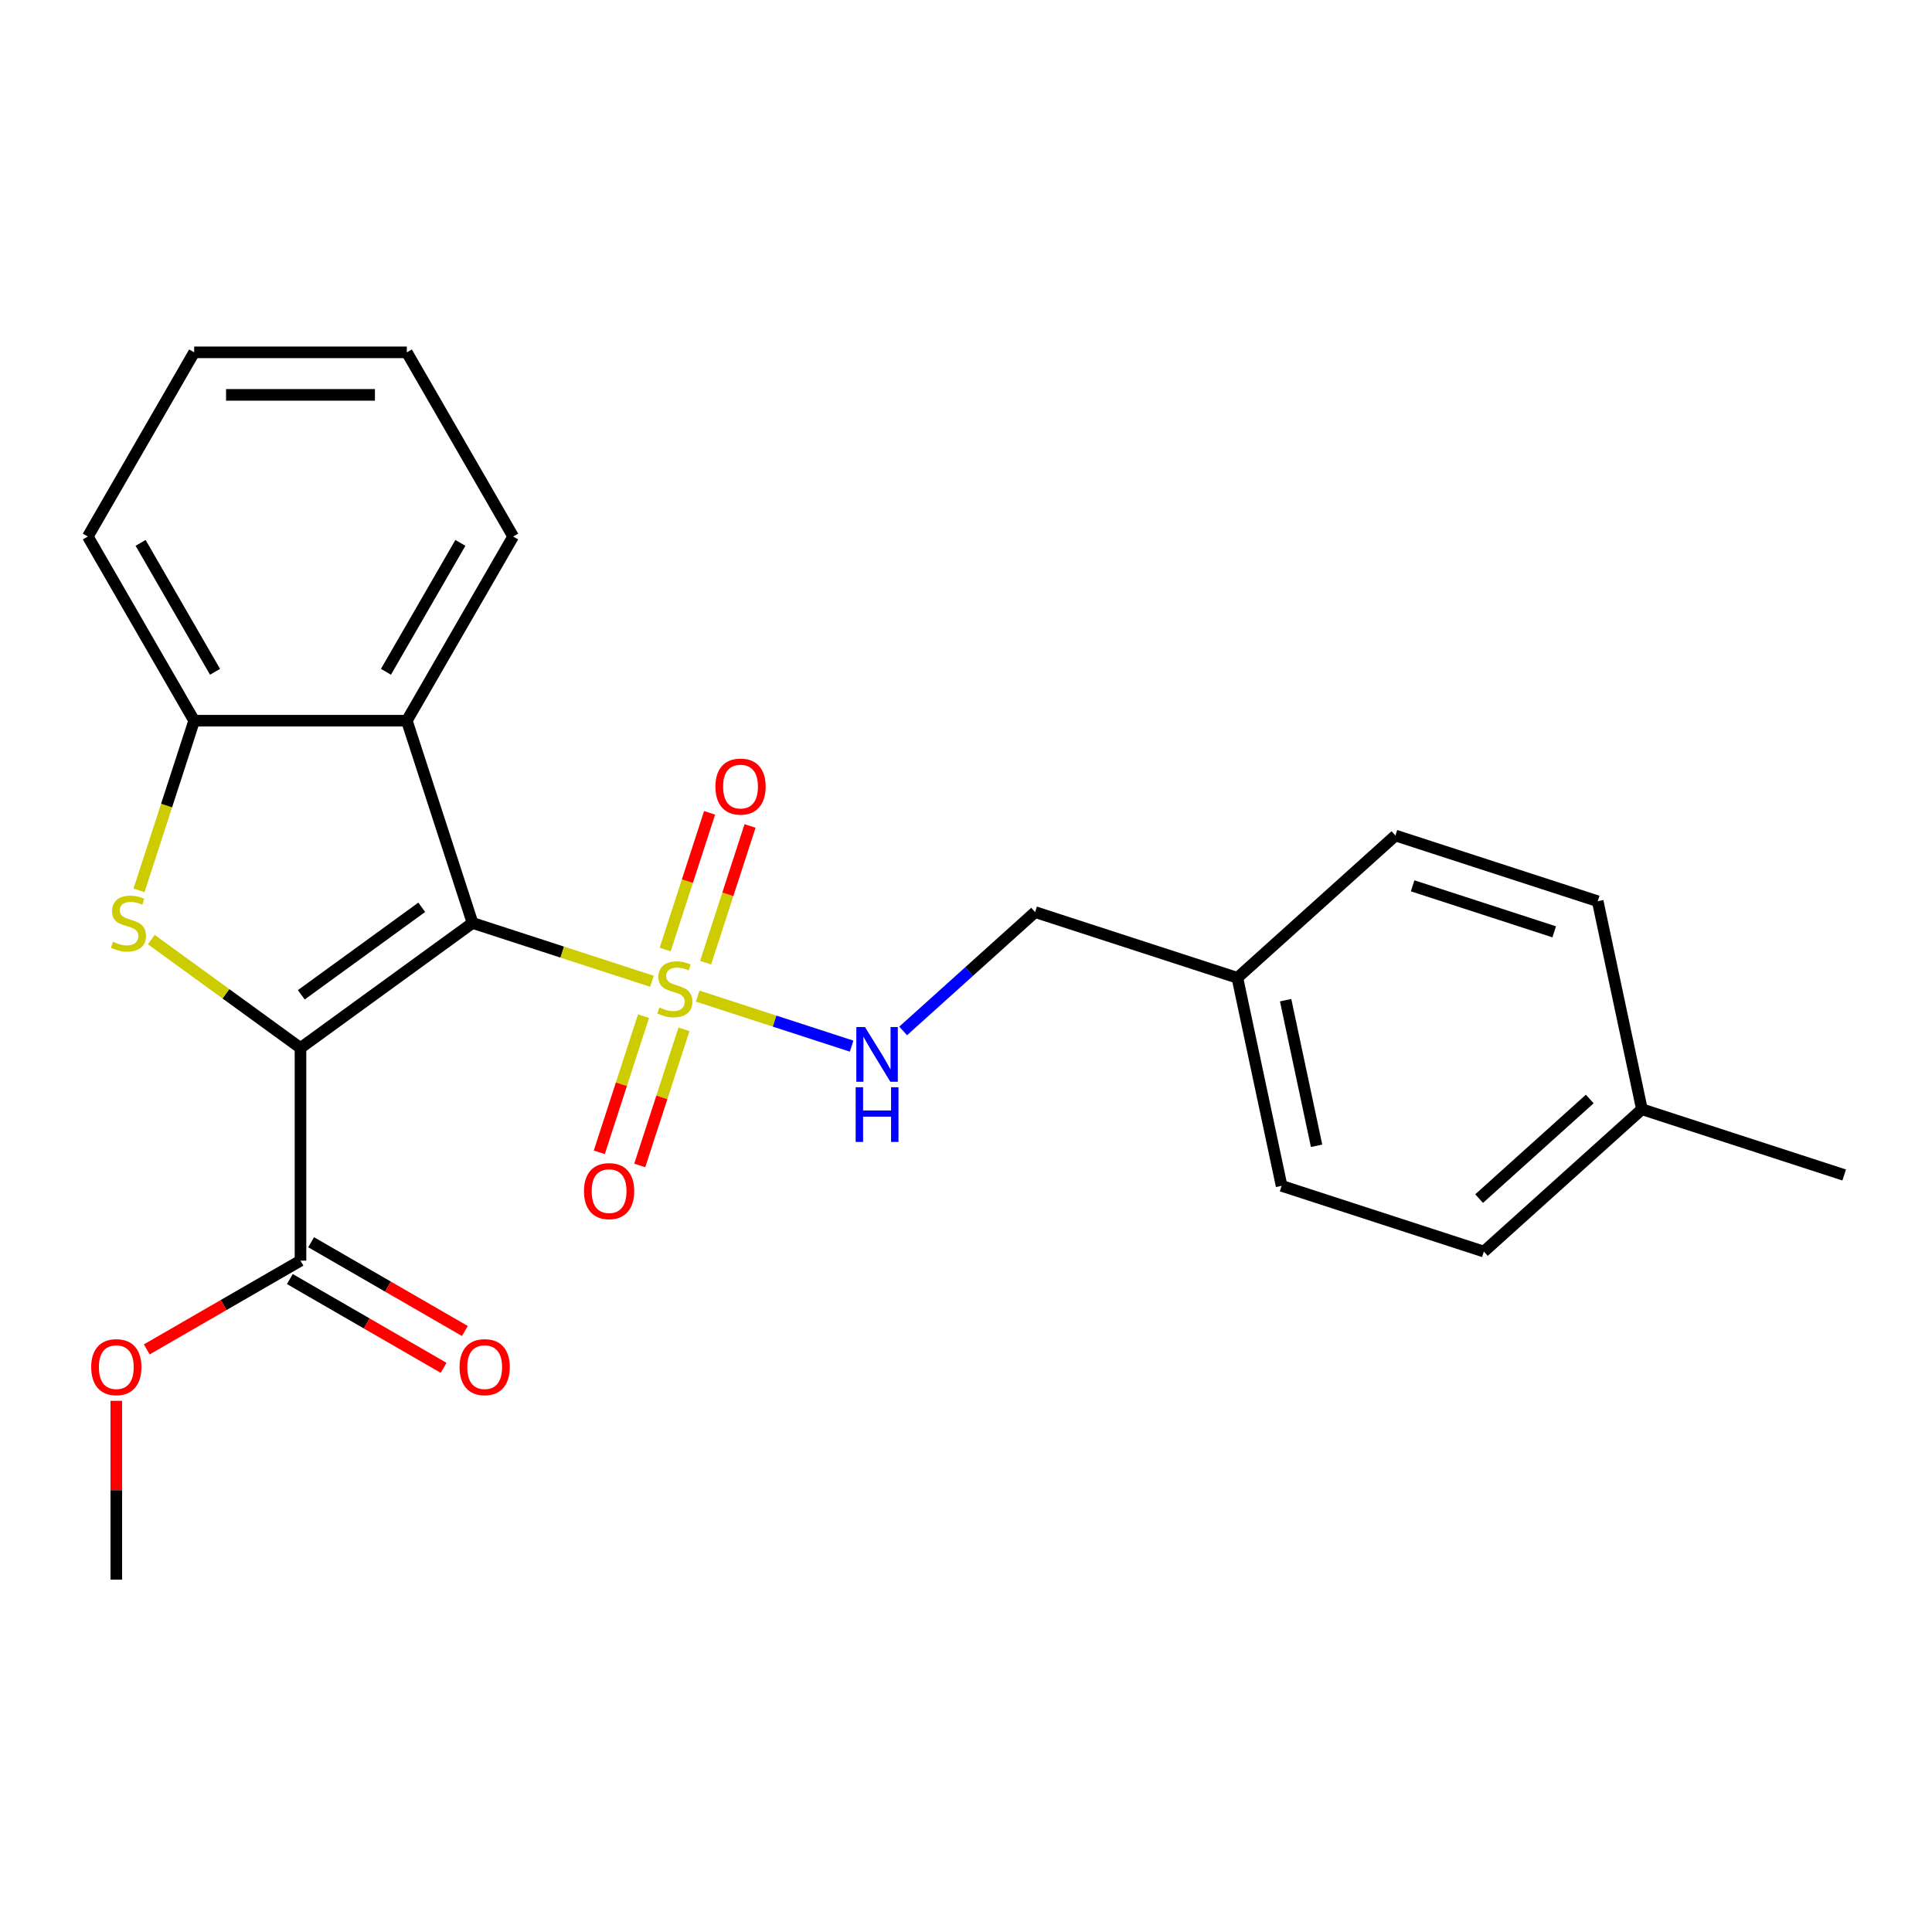 <?xml version='1.0' encoding='iso-8859-1'?>
<svg version='1.1' baseProfile='full'
              xmlns='http://www.w3.org/2000/svg'
                      xmlns:rdkit='http://www.rdkit.org/xml'
                      xmlns:xlink='http://www.w3.org/1999/xlink'
                  xml:space='preserve'
width='1000px' height='1000px' viewBox='0 0 1000 1000'>
<!-- END OF HEADER -->
<rect style='opacity:1.0;fill:#FFFFFF;stroke:none' width='1000' height='1000' x='0' y='0'> </rect>
<path class='bond-0' d='M 155.534,542.43 L 244.59,477.727' style='fill:none;fill-rule:evenodd;stroke:#000000;stroke-width:6px;stroke-linecap:butt;stroke-linejoin:miter;stroke-opacity:1' />
<path class='bond-0' d='M 155.952,514.913 L 218.291,469.621' style='fill:none;fill-rule:evenodd;stroke:#000000;stroke-width:6px;stroke-linecap:butt;stroke-linejoin:miter;stroke-opacity:1' />
<path class='bond-2' d='M 155.534,542.43 L 116.922,514.376' style='fill:none;fill-rule:evenodd;stroke:#000000;stroke-width:6px;stroke-linecap:butt;stroke-linejoin:miter;stroke-opacity:1' />
<path class='bond-2' d='M 116.922,514.376 L 78.31,486.323' style='fill:none;fill-rule:evenodd;stroke:#CCCC00;stroke-width:6px;stroke-linecap:butt;stroke-linejoin:miter;stroke-opacity:1' />
<path class='bond-5' d='M 155.534,542.43 L 155.534,652.509' style='fill:none;fill-rule:evenodd;stroke:#000000;stroke-width:6px;stroke-linecap:butt;stroke-linejoin:miter;stroke-opacity:1' />
<path class='bond-1' d='M 244.59,477.727 L 291.02,492.813' style='fill:none;fill-rule:evenodd;stroke:#000000;stroke-width:6px;stroke-linecap:butt;stroke-linejoin:miter;stroke-opacity:1' />
<path class='bond-1' d='M 291.02,492.813 L 337.45,507.899' style='fill:none;fill-rule:evenodd;stroke:#CCCC00;stroke-width:6px;stroke-linecap:butt;stroke-linejoin:miter;stroke-opacity:1' />
<path class='bond-3' d='M 244.59,477.727 L 210.574,373.035' style='fill:none;fill-rule:evenodd;stroke:#000000;stroke-width:6px;stroke-linecap:butt;stroke-linejoin:miter;stroke-opacity:1' />
<path class='bond-6' d='M 361.114,515.587 L 400.953,528.532' style='fill:none;fill-rule:evenodd;stroke:#CCCC00;stroke-width:6px;stroke-linecap:butt;stroke-linejoin:miter;stroke-opacity:1' />
<path class='bond-6' d='M 400.953,528.532 L 440.793,541.477' style='fill:none;fill-rule:evenodd;stroke:#0000FF;stroke-width:6px;stroke-linecap:butt;stroke-linejoin:miter;stroke-opacity:1' />
<path class='bond-7' d='M 333.084,525.973 L 321.638,561.199' style='fill:none;fill-rule:evenodd;stroke:#CCCC00;stroke-width:6px;stroke-linecap:butt;stroke-linejoin:miter;stroke-opacity:1' />
<path class='bond-7' d='M 321.638,561.199 L 310.193,596.425' style='fill:none;fill-rule:evenodd;stroke:#FF0000;stroke-width:6px;stroke-linecap:butt;stroke-linejoin:miter;stroke-opacity:1' />
<path class='bond-7' d='M 354.022,532.777 L 342.577,568.002' style='fill:none;fill-rule:evenodd;stroke:#CCCC00;stroke-width:6px;stroke-linecap:butt;stroke-linejoin:miter;stroke-opacity:1' />
<path class='bond-7' d='M 342.577,568.002 L 331.131,603.228' style='fill:none;fill-rule:evenodd;stroke:#FF0000;stroke-width:6px;stroke-linecap:butt;stroke-linejoin:miter;stroke-opacity:1' />
<path class='bond-8' d='M 365.233,498.273 L 376.727,462.897' style='fill:none;fill-rule:evenodd;stroke:#CCCC00;stroke-width:6px;stroke-linecap:butt;stroke-linejoin:miter;stroke-opacity:1' />
<path class='bond-8' d='M 376.727,462.897 L 388.222,427.521' style='fill:none;fill-rule:evenodd;stroke:#FF0000;stroke-width:6px;stroke-linecap:butt;stroke-linejoin:miter;stroke-opacity:1' />
<path class='bond-8' d='M 344.295,491.469 L 355.789,456.094' style='fill:none;fill-rule:evenodd;stroke:#CCCC00;stroke-width:6px;stroke-linecap:butt;stroke-linejoin:miter;stroke-opacity:1' />
<path class='bond-8' d='M 355.789,456.094 L 367.283,420.718' style='fill:none;fill-rule:evenodd;stroke:#FF0000;stroke-width:6px;stroke-linecap:butt;stroke-linejoin:miter;stroke-opacity:1' />
<path class='bond-4' d='M 71.96,460.855 L 86.227,416.945' style='fill:none;fill-rule:evenodd;stroke:#CCCC00;stroke-width:6px;stroke-linecap:butt;stroke-linejoin:miter;stroke-opacity:1' />
<path class='bond-4' d='M 86.227,416.945 L 100.494,373.035' style='fill:none;fill-rule:evenodd;stroke:#000000;stroke-width:6px;stroke-linecap:butt;stroke-linejoin:miter;stroke-opacity:1' />
<path class='bond-14' d='M 210.574,373.035 L 265.613,277.703' style='fill:none;fill-rule:evenodd;stroke:#000000;stroke-width:6px;stroke-linecap:butt;stroke-linejoin:miter;stroke-opacity:1' />
<path class='bond-14' d='M 199.763,347.727 L 238.291,280.995' style='fill:none;fill-rule:evenodd;stroke:#000000;stroke-width:6px;stroke-linecap:butt;stroke-linejoin:miter;stroke-opacity:1' />
<path class='bond-24' d='M 210.574,373.035 L 100.494,373.035' style='fill:none;fill-rule:evenodd;stroke:#000000;stroke-width:6px;stroke-linecap:butt;stroke-linejoin:miter;stroke-opacity:1' />
<path class='bond-19' d='M 100.494,373.035 L 45.455,277.703' style='fill:none;fill-rule:evenodd;stroke:#000000;stroke-width:6px;stroke-linecap:butt;stroke-linejoin:miter;stroke-opacity:1' />
<path class='bond-19' d='M 111.305,347.727 L 72.777,280.995' style='fill:none;fill-rule:evenodd;stroke:#000000;stroke-width:6px;stroke-linecap:butt;stroke-linejoin:miter;stroke-opacity:1' />
<path class='bond-9' d='M 150.03,662.042 L 189.82,685.015' style='fill:none;fill-rule:evenodd;stroke:#000000;stroke-width:6px;stroke-linecap:butt;stroke-linejoin:miter;stroke-opacity:1' />
<path class='bond-9' d='M 189.82,685.015 L 229.61,707.988' style='fill:none;fill-rule:evenodd;stroke:#FF0000;stroke-width:6px;stroke-linecap:butt;stroke-linejoin:miter;stroke-opacity:1' />
<path class='bond-9' d='M 161.038,642.976 L 200.828,665.949' style='fill:none;fill-rule:evenodd;stroke:#000000;stroke-width:6px;stroke-linecap:butt;stroke-linejoin:miter;stroke-opacity:1' />
<path class='bond-9' d='M 200.828,665.949 L 240.618,688.921' style='fill:none;fill-rule:evenodd;stroke:#FF0000;stroke-width:6px;stroke-linecap:butt;stroke-linejoin:miter;stroke-opacity:1' />
<path class='bond-11' d='M 155.534,652.509 L 115.744,675.482' style='fill:none;fill-rule:evenodd;stroke:#000000;stroke-width:6px;stroke-linecap:butt;stroke-linejoin:miter;stroke-opacity:1' />
<path class='bond-11' d='M 115.744,675.482 L 75.954,698.454' style='fill:none;fill-rule:evenodd;stroke:#FF0000;stroke-width:6px;stroke-linecap:butt;stroke-linejoin:miter;stroke-opacity:1' />
<path class='bond-10' d='M 467.466,533.611 L 501.622,502.857' style='fill:none;fill-rule:evenodd;stroke:#0000FF;stroke-width:6px;stroke-linecap:butt;stroke-linejoin:miter;stroke-opacity:1' />
<path class='bond-10' d='M 501.622,502.857 L 535.778,472.102' style='fill:none;fill-rule:evenodd;stroke:#000000;stroke-width:6px;stroke-linecap:butt;stroke-linejoin:miter;stroke-opacity:1' />
<path class='bond-12' d='M 535.778,472.102 L 640.47,506.118' style='fill:none;fill-rule:evenodd;stroke:#000000;stroke-width:6px;stroke-linecap:butt;stroke-linejoin:miter;stroke-opacity:1' />
<path class='bond-21' d='M 60.202,725.061 L 60.202,771.345' style='fill:none;fill-rule:evenodd;stroke:#FF0000;stroke-width:6px;stroke-linecap:butt;stroke-linejoin:miter;stroke-opacity:1' />
<path class='bond-21' d='M 60.202,771.345 L 60.202,817.628' style='fill:none;fill-rule:evenodd;stroke:#000000;stroke-width:6px;stroke-linecap:butt;stroke-linejoin:miter;stroke-opacity:1' />
<path class='bond-15' d='M 640.47,506.118 L 722.275,432.461' style='fill:none;fill-rule:evenodd;stroke:#000000;stroke-width:6px;stroke-linecap:butt;stroke-linejoin:miter;stroke-opacity:1' />
<path class='bond-16' d='M 640.47,506.118 L 663.357,613.792' style='fill:none;fill-rule:evenodd;stroke:#000000;stroke-width:6px;stroke-linecap:butt;stroke-linejoin:miter;stroke-opacity:1' />
<path class='bond-16' d='M 665.438,517.692 L 681.459,593.064' style='fill:none;fill-rule:evenodd;stroke:#000000;stroke-width:6px;stroke-linecap:butt;stroke-linejoin:miter;stroke-opacity:1' />
<path class='bond-13' d='M 849.854,574.151 L 768.049,647.809' style='fill:none;fill-rule:evenodd;stroke:#000000;stroke-width:6px;stroke-linecap:butt;stroke-linejoin:miter;stroke-opacity:1' />
<path class='bond-13' d='M 822.851,568.839 L 765.588,620.399' style='fill:none;fill-rule:evenodd;stroke:#000000;stroke-width:6px;stroke-linecap:butt;stroke-linejoin:miter;stroke-opacity:1' />
<path class='bond-20' d='M 849.854,574.151 L 954.545,608.168' style='fill:none;fill-rule:evenodd;stroke:#000000;stroke-width:6px;stroke-linecap:butt;stroke-linejoin:miter;stroke-opacity:1' />
<path class='bond-26' d='M 849.854,574.151 L 826.967,466.477' style='fill:none;fill-rule:evenodd;stroke:#000000;stroke-width:6px;stroke-linecap:butt;stroke-linejoin:miter;stroke-opacity:1' />
<path class='bond-22' d='M 265.613,277.703 L 210.574,182.372' style='fill:none;fill-rule:evenodd;stroke:#000000;stroke-width:6px;stroke-linecap:butt;stroke-linejoin:miter;stroke-opacity:1' />
<path class='bond-18' d='M 722.275,432.461 L 826.967,466.477' style='fill:none;fill-rule:evenodd;stroke:#000000;stroke-width:6px;stroke-linecap:butt;stroke-linejoin:miter;stroke-opacity:1' />
<path class='bond-18' d='M 731.176,458.502 L 804.46,482.313' style='fill:none;fill-rule:evenodd;stroke:#000000;stroke-width:6px;stroke-linecap:butt;stroke-linejoin:miter;stroke-opacity:1' />
<path class='bond-17' d='M 663.357,613.792 L 768.049,647.809' style='fill:none;fill-rule:evenodd;stroke:#000000;stroke-width:6px;stroke-linecap:butt;stroke-linejoin:miter;stroke-opacity:1' />
<path class='bond-23' d='M 45.455,277.703 L 100.494,182.372' style='fill:none;fill-rule:evenodd;stroke:#000000;stroke-width:6px;stroke-linecap:butt;stroke-linejoin:miter;stroke-opacity:1' />
<path class='bond-25' d='M 210.574,182.372 L 100.494,182.372' style='fill:none;fill-rule:evenodd;stroke:#000000;stroke-width:6px;stroke-linecap:butt;stroke-linejoin:miter;stroke-opacity:1' />
<path class='bond-25' d='M 194.062,204.388 L 117.006,204.388' style='fill:none;fill-rule:evenodd;stroke:#000000;stroke-width:6px;stroke-linecap:butt;stroke-linejoin:miter;stroke-opacity:1' />
<path  class='atom-2' d='M 341.282 521.463
Q 341.602 521.583, 342.922 522.143
Q 344.242 522.703, 345.682 523.063
Q 347.162 523.383, 348.602 523.383
Q 351.282 523.383, 352.842 522.103
Q 354.402 520.783, 354.402 518.503
Q 354.402 516.943, 353.602 515.983
Q 352.842 515.023, 351.642 514.503
Q 350.442 513.983, 348.442 513.383
Q 345.922 512.623, 344.402 511.903
Q 342.922 511.183, 341.842 509.663
Q 340.802 508.143, 340.802 505.583
Q 340.802 502.023, 343.202 499.823
Q 345.642 497.623, 350.442 497.623
Q 353.722 497.623, 357.442 499.183
L 356.522 502.263
Q 353.122 500.863, 350.562 500.863
Q 347.802 500.863, 346.282 502.023
Q 344.762 503.143, 344.802 505.103
Q 344.802 506.623, 345.562 507.543
Q 346.362 508.463, 347.482 508.983
Q 348.642 509.503, 350.562 510.103
Q 353.122 510.903, 354.642 511.703
Q 356.162 512.503, 357.242 514.143
Q 358.362 515.743, 358.362 518.503
Q 358.362 522.423, 355.722 524.543
Q 353.122 526.623, 348.762 526.623
Q 346.242 526.623, 344.322 526.063
Q 342.442 525.543, 340.202 524.623
L 341.282 521.463
' fill='#CCCC00'/>
<path  class='atom-3' d='M 58.478 487.447
Q 58.798 487.567, 60.118 488.127
Q 61.438 488.687, 62.878 489.047
Q 64.358 489.367, 65.798 489.367
Q 68.478 489.367, 70.038 488.087
Q 71.598 486.767, 71.598 484.487
Q 71.598 482.927, 70.798 481.967
Q 70.038 481.007, 68.838 480.487
Q 67.638 479.967, 65.638 479.367
Q 63.118 478.607, 61.598 477.887
Q 60.118 477.167, 59.038 475.647
Q 57.998 474.127, 57.998 471.567
Q 57.998 468.007, 60.398 465.807
Q 62.838 463.607, 67.638 463.607
Q 70.918 463.607, 74.638 465.167
L 73.718 468.247
Q 70.318 466.847, 67.758 466.847
Q 64.998 466.847, 63.478 468.007
Q 61.958 469.127, 61.998 471.087
Q 61.998 472.607, 62.758 473.527
Q 63.558 474.447, 64.678 474.967
Q 65.838 475.487, 67.758 476.087
Q 70.318 476.887, 71.838 477.687
Q 73.358 478.487, 74.438 480.127
Q 75.558 481.727, 75.558 484.487
Q 75.558 488.407, 72.918 490.527
Q 70.318 492.607, 65.958 492.607
Q 63.438 492.607, 61.518 492.047
Q 59.638 491.527, 57.398 490.607
L 58.478 487.447
' fill='#CCCC00'/>
<path  class='atom-7' d='M 447.714 531.599
L 456.994 546.599
Q 457.914 548.079, 459.394 550.759
Q 460.874 553.439, 460.954 553.599
L 460.954 531.599
L 464.714 531.599
L 464.714 559.919
L 460.834 559.919
L 450.874 543.519
Q 449.714 541.599, 448.474 539.399
Q 447.274 537.199, 446.914 536.519
L 446.914 559.919
L 443.234 559.919
L 443.234 531.599
L 447.714 531.599
' fill='#0000FF'/>
<path  class='atom-7' d='M 442.894 562.751
L 446.734 562.751
L 446.734 574.791
L 461.214 574.791
L 461.214 562.751
L 465.054 562.751
L 465.054 591.071
L 461.214 591.071
L 461.214 577.991
L 446.734 577.991
L 446.734 591.071
L 442.894 591.071
L 442.894 562.751
' fill='#0000FF'/>
<path  class='atom-8' d='M 302.265 616.515
Q 302.265 609.715, 305.625 605.915
Q 308.985 602.115, 315.265 602.115
Q 321.545 602.115, 324.905 605.915
Q 328.265 609.715, 328.265 616.515
Q 328.265 623.395, 324.865 627.315
Q 321.465 631.195, 315.265 631.195
Q 309.025 631.195, 305.625 627.315
Q 302.265 623.435, 302.265 616.515
M 315.265 627.995
Q 319.585 627.995, 321.905 625.115
Q 324.265 622.195, 324.265 616.515
Q 324.265 610.955, 321.905 608.155
Q 319.585 605.315, 315.265 605.315
Q 310.945 605.315, 308.585 608.115
Q 306.265 610.915, 306.265 616.515
Q 306.265 622.235, 308.585 625.115
Q 310.945 627.995, 315.265 627.995
' fill='#FF0000'/>
<path  class='atom-9' d='M 370.298 407.131
Q 370.298 400.331, 373.658 396.531
Q 377.018 392.731, 383.298 392.731
Q 389.578 392.731, 392.938 396.531
Q 396.298 400.331, 396.298 407.131
Q 396.298 414.011, 392.898 417.931
Q 389.498 421.811, 383.298 421.811
Q 377.058 421.811, 373.658 417.931
Q 370.298 414.051, 370.298 407.131
M 383.298 418.611
Q 387.618 418.611, 389.938 415.731
Q 392.298 412.811, 392.298 407.131
Q 392.298 401.571, 389.938 398.771
Q 387.618 395.931, 383.298 395.931
Q 378.978 395.931, 376.618 398.731
Q 374.298 401.531, 374.298 407.131
Q 374.298 412.851, 376.618 415.731
Q 378.978 418.611, 383.298 418.611
' fill='#FF0000'/>
<path  class='atom-10' d='M 237.866 707.629
Q 237.866 700.829, 241.226 697.029
Q 244.586 693.229, 250.866 693.229
Q 257.146 693.229, 260.506 697.029
Q 263.866 700.829, 263.866 707.629
Q 263.866 714.509, 260.466 718.429
Q 257.066 722.309, 250.866 722.309
Q 244.626 722.309, 241.226 718.429
Q 237.866 714.549, 237.866 707.629
M 250.866 719.109
Q 255.186 719.109, 257.506 716.229
Q 259.866 713.309, 259.866 707.629
Q 259.866 702.069, 257.506 699.269
Q 255.186 696.429, 250.866 696.429
Q 246.546 696.429, 244.186 699.229
Q 241.866 702.029, 241.866 707.629
Q 241.866 713.349, 244.186 716.229
Q 246.546 719.109, 250.866 719.109
' fill='#FF0000'/>
<path  class='atom-12' d='M 47.202 707.629
Q 47.202 700.829, 50.562 697.029
Q 53.922 693.229, 60.202 693.229
Q 66.482 693.229, 69.842 697.029
Q 73.202 700.829, 73.202 707.629
Q 73.202 714.509, 69.802 718.429
Q 66.402 722.309, 60.202 722.309
Q 53.962 722.309, 50.562 718.429
Q 47.202 714.549, 47.202 707.629
M 60.202 719.109
Q 64.522 719.109, 66.842 716.229
Q 69.202 713.309, 69.202 707.629
Q 69.202 702.069, 66.842 699.269
Q 64.522 696.429, 60.202 696.429
Q 55.882 696.429, 53.522 699.229
Q 51.202 702.029, 51.202 707.629
Q 51.202 713.349, 53.522 716.229
Q 55.882 719.109, 60.202 719.109
' fill='#FF0000'/>
</svg>
